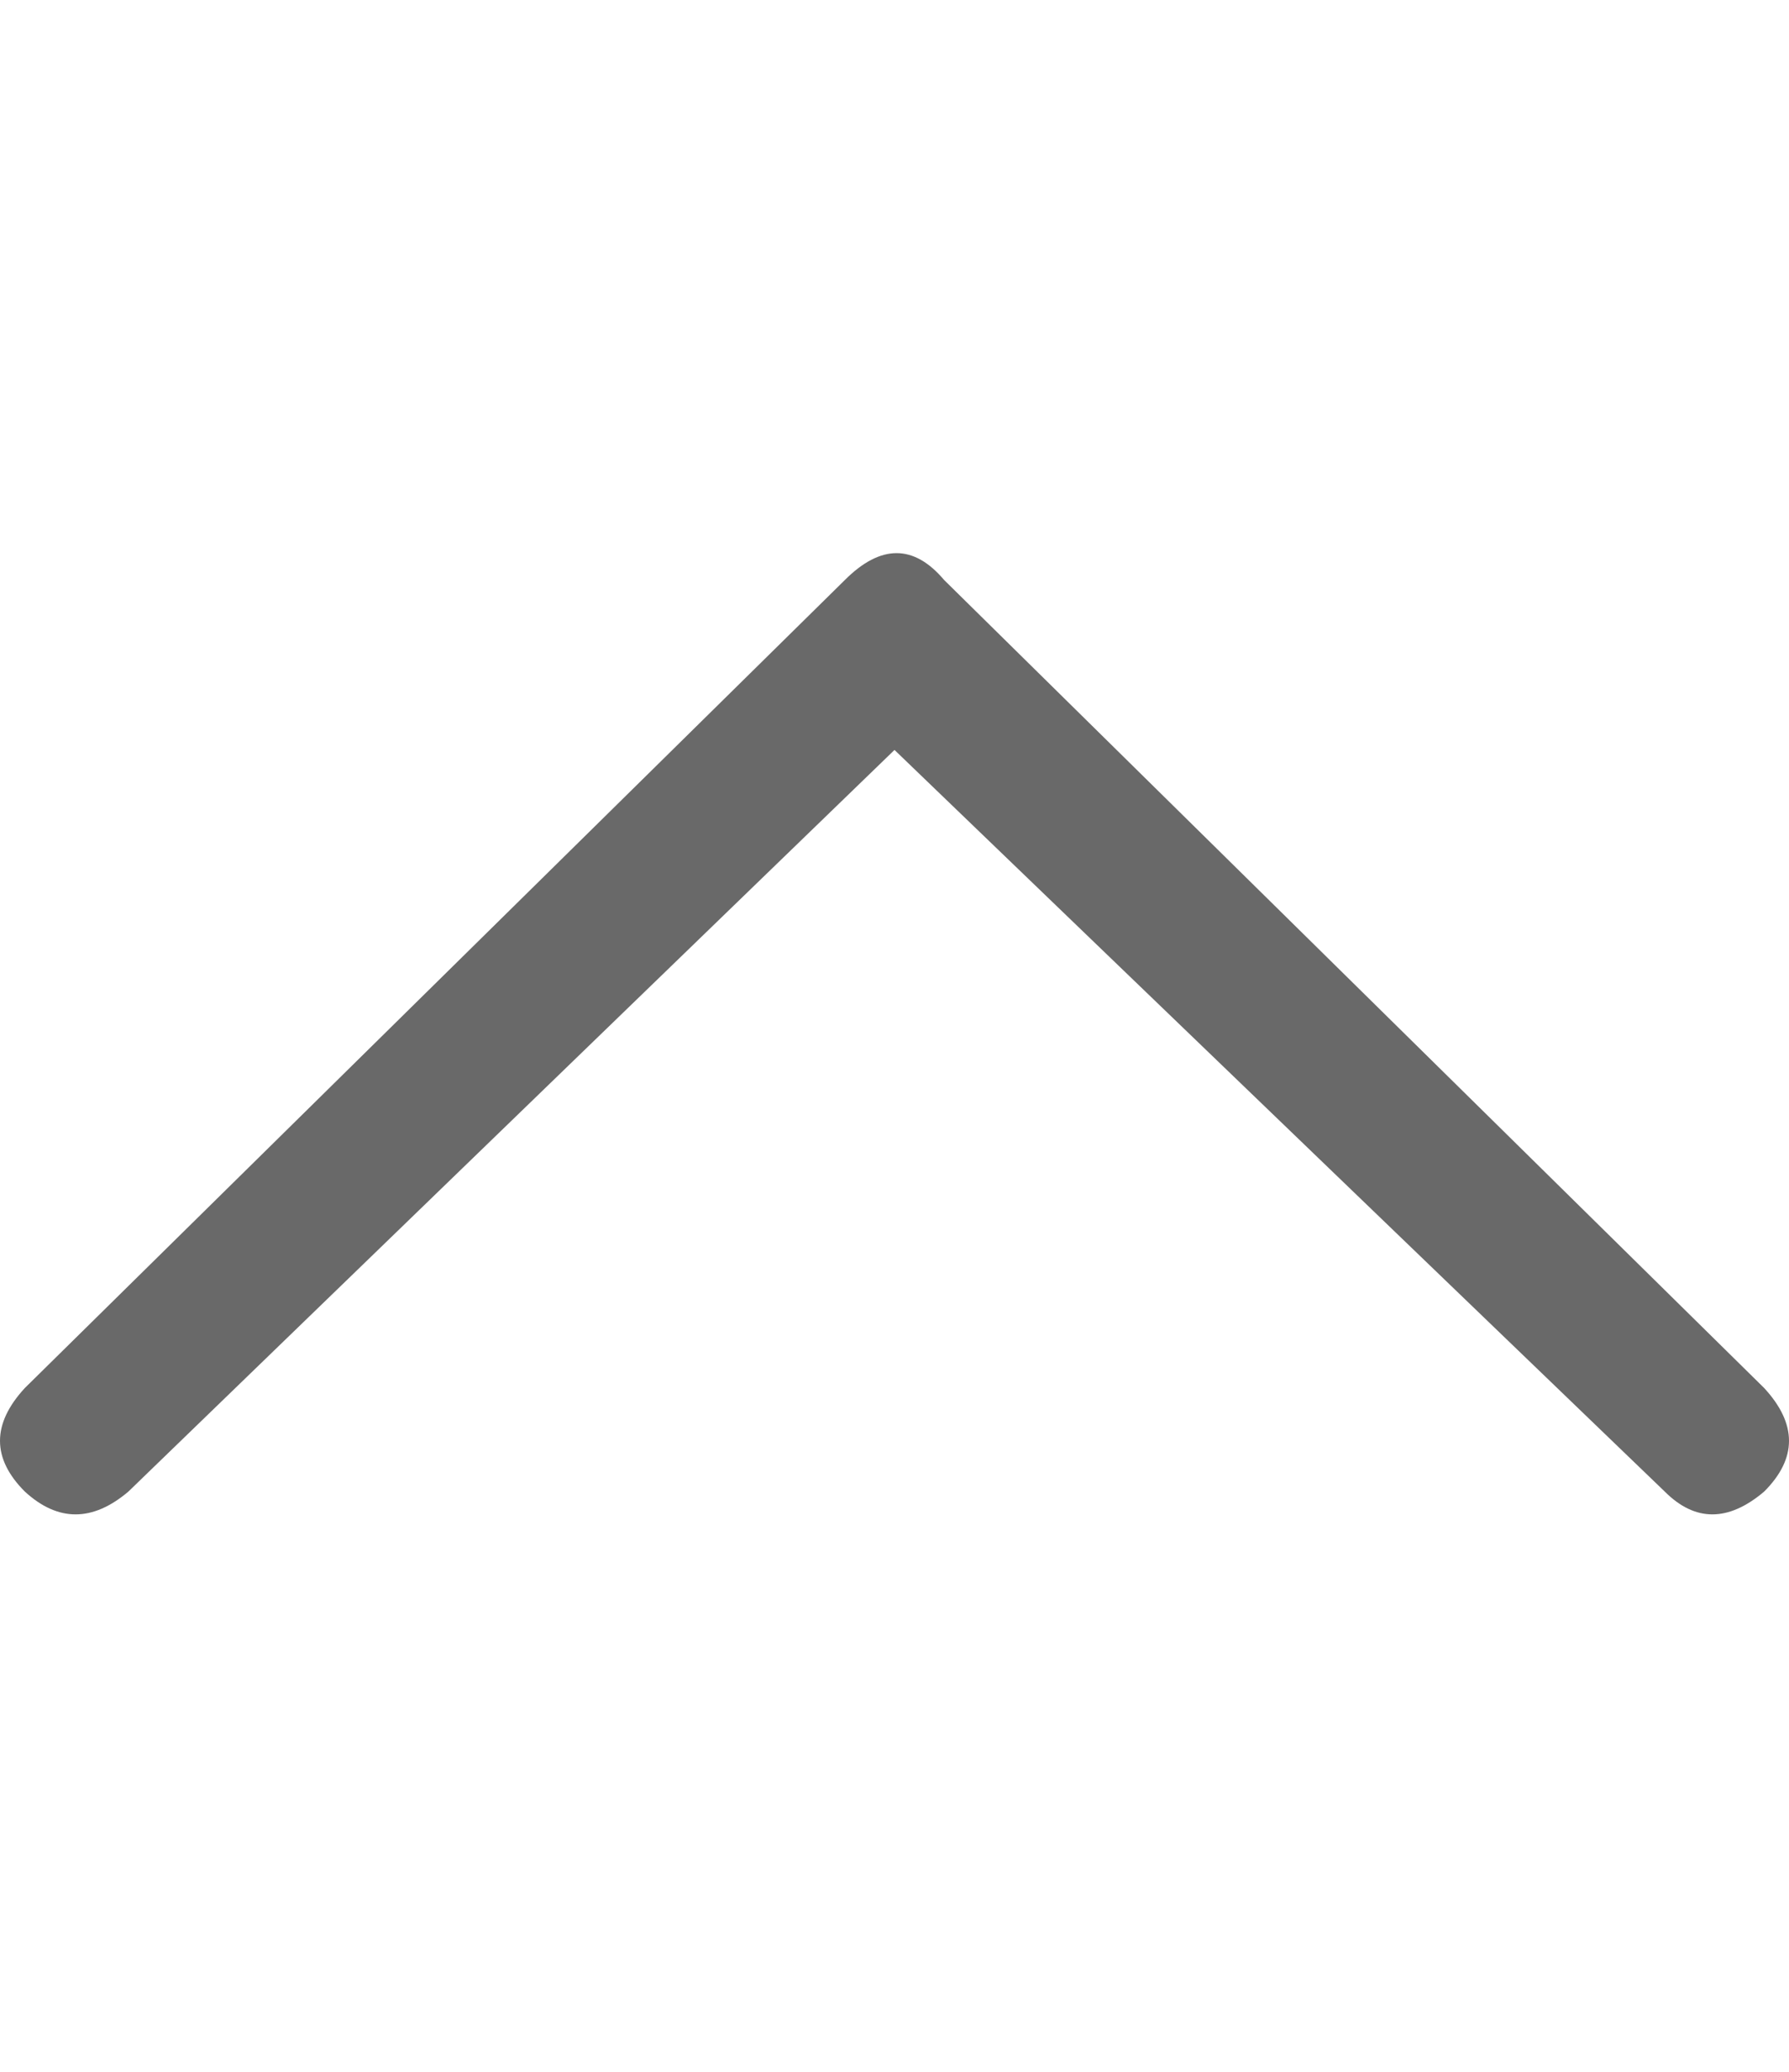 <svg height="1000" width="864" xmlns="http://www.w3.org/2000/svg"><path fill="rgb(105,105,105)" d="M804 720l-372 -358 -370 358q-26 22 -50 0 -24 -24 0 -50l396 -390q26 -26 48 0l396 390q24 26 0 50 -26 22 -48 0z"/></svg>